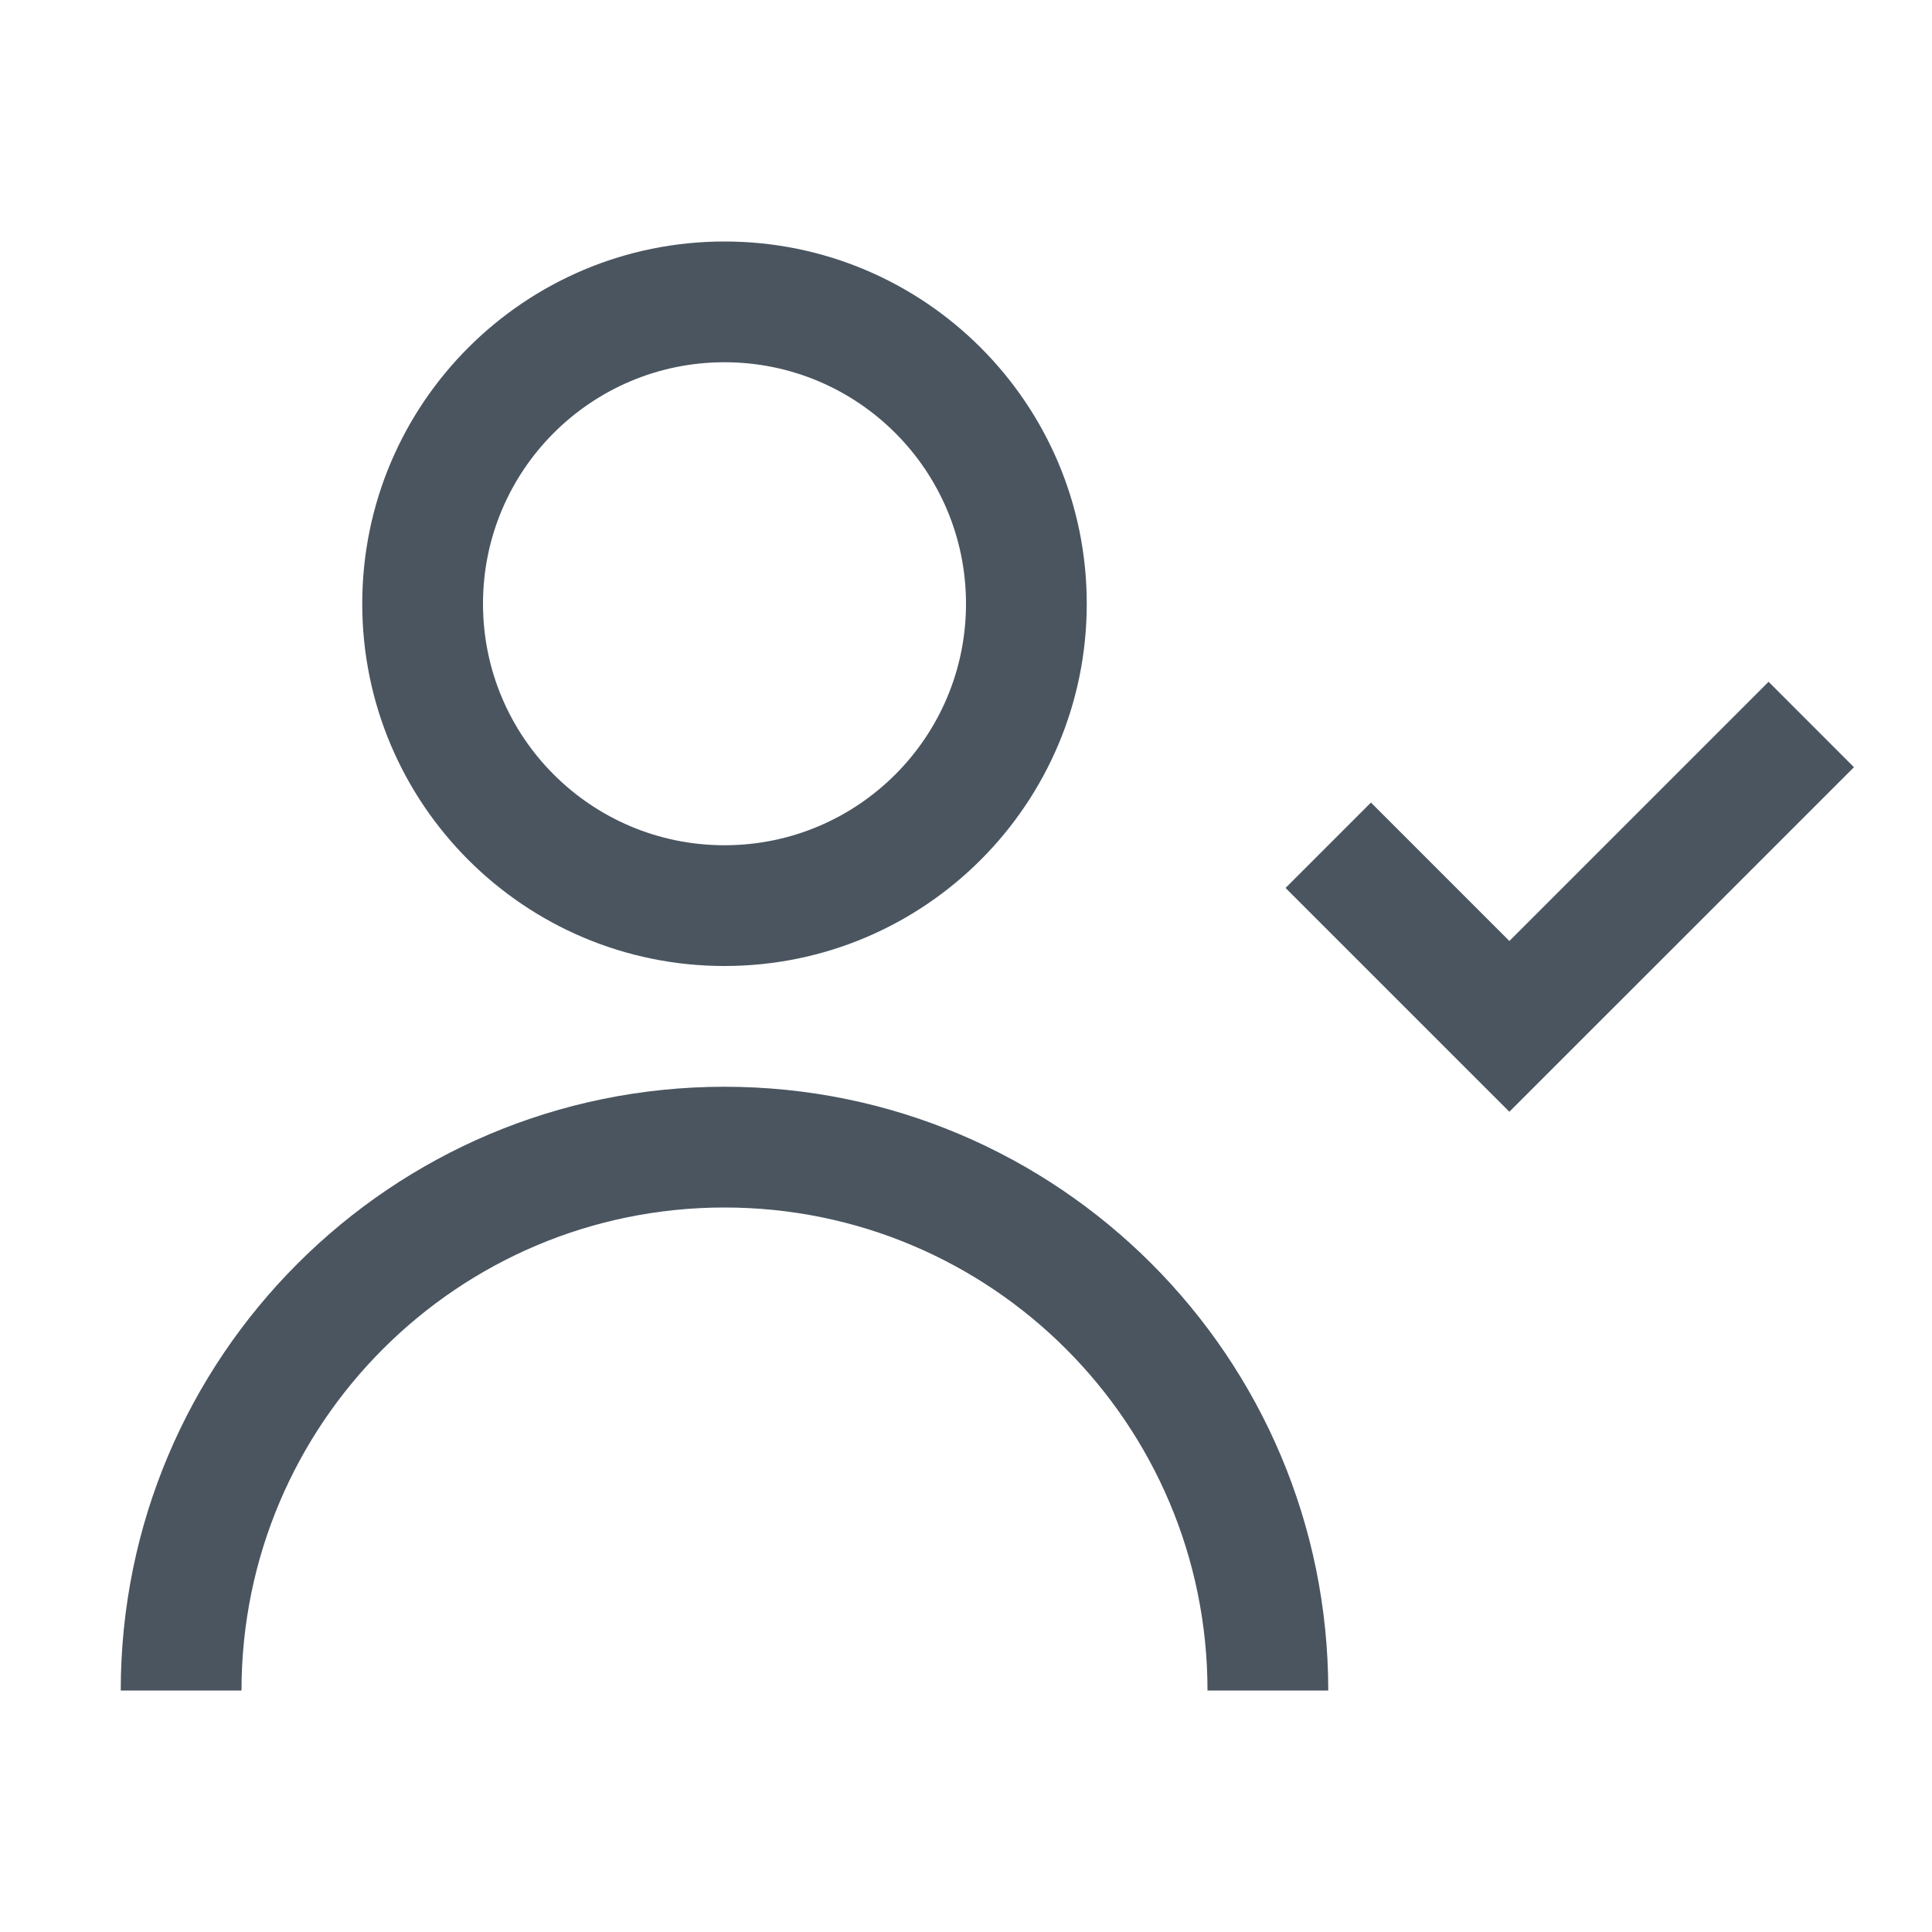 <svg width="48" height="48" viewBox="0 0 48 48" fill="none" xmlns="http://www.w3.org/2000/svg">
<path fill-rule="evenodd" clip-rule="evenodd" d="M27 15C27 19.971 22.971 24 18 24C13.029 24 9 19.971 9 15C9 10.029 13.029 6 18 6C22.971 6 27 10.029 27 15ZM24 15C24 18.314 21.314 21 18 21C14.686 21 12 18.314 12 15C12 11.686 14.686 9 18 9C21.314 9 24 11.686 24 15Z" fill="#4A5560"/>
<path d="M46.061 19.061L37.5 27.621L31.939 22.061L34.061 19.939L37.5 23.379L43.94 16.939L46.061 19.061Z" fill="#4A5560"/>
<path d="M33 42H30C30 35.373 24.627 30 18 30C11.373 30 6 35.373 6 42H3C3 33.716 9.716 27 18 27C26.284 27 33 33.716 33 42Z" fill="#4A5560"/>
</svg>
